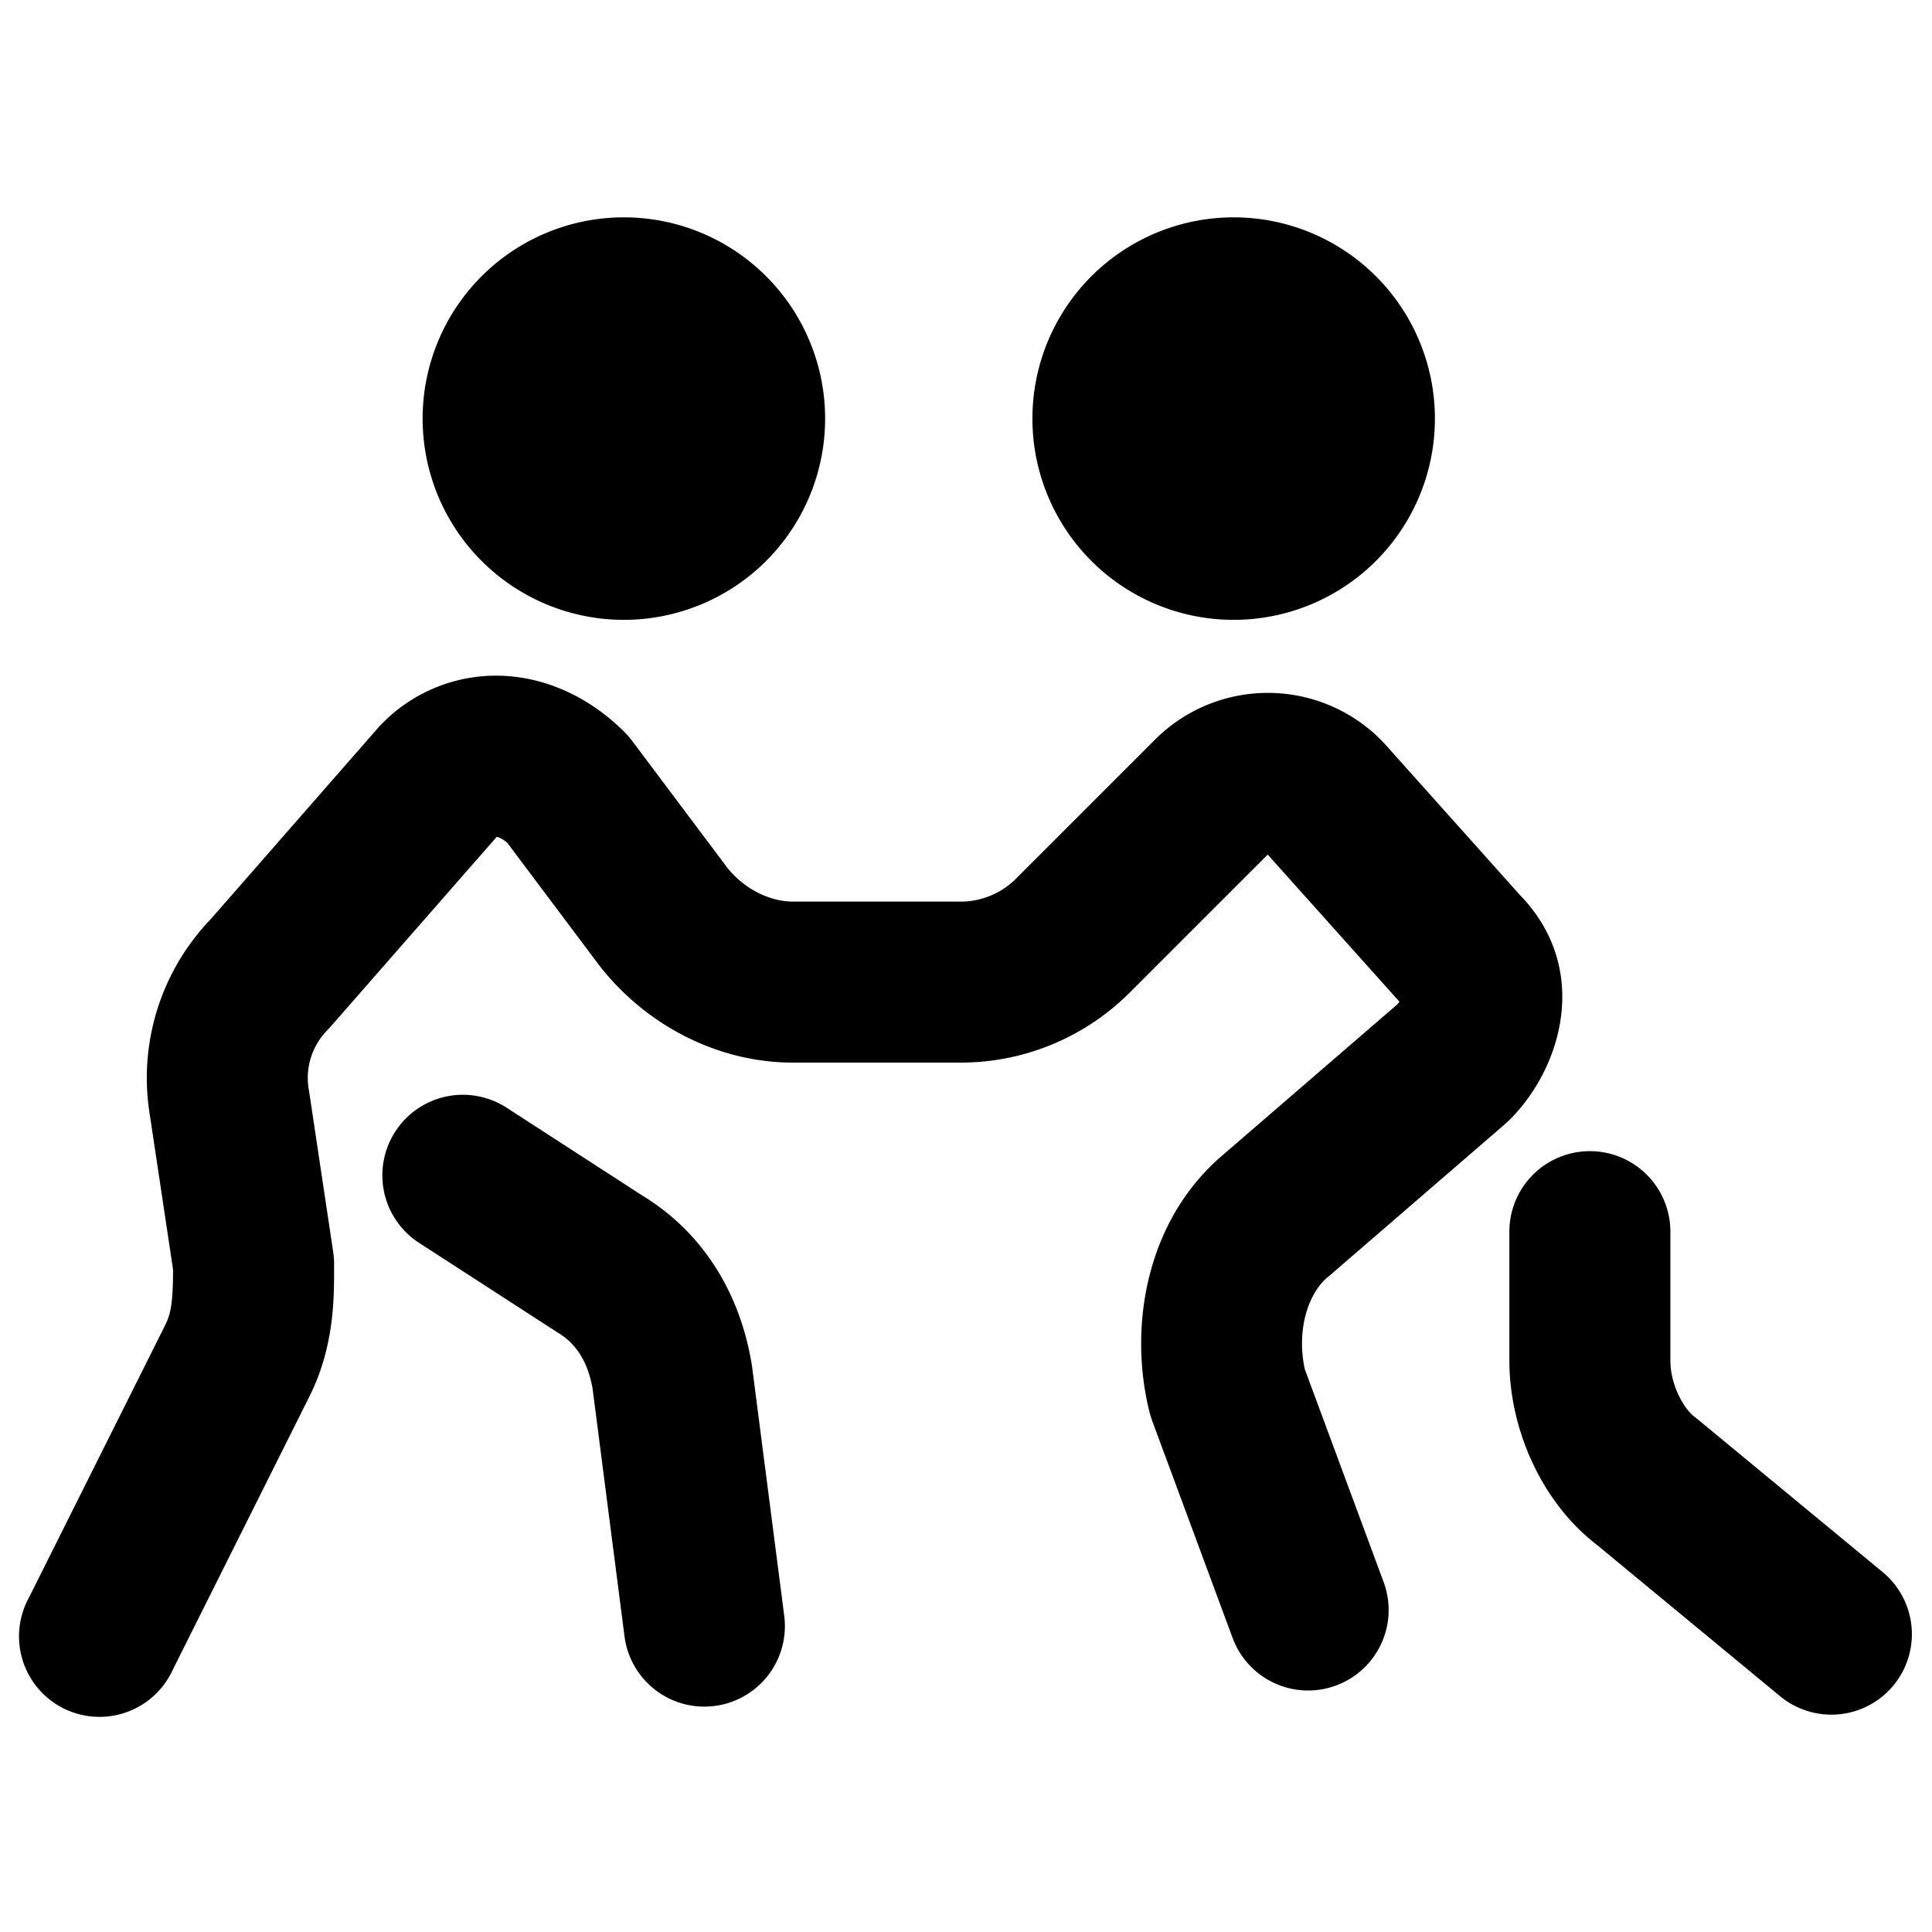 <svg xmlns="http://www.w3.org/2000/svg" fill="none" viewBox="0 0 24 24"><path fill="#000000" fill-rule="evenodd" d="M7.75 7.7a2.5 2.5 0 1 0 0 -5 2.5 2.5 0 0 0 0 5Zm7.575 0a2.5 2.5 0 1 0 0 -5 2.5 2.5 0 0 0 0 5ZM4.103 12.758l2.068 -2.363c0.021 0.005 0.07 0.023 0.131 0.075L7.45 12a0.969 0.969 0 0 0 0.02 0.025c0.574 0.719 1.453 1.175 2.38 1.175h2.1a2.97 2.97 0 0 0 2.107 -0.893l1.691 -1.691 1.636 1.827a0.306 0.306 0 0 1 -0.024 0.032l-2.158 1.863c-0.96 0.807 -1.19 2.136 -0.922 3.205 0.009 0.035 0.02 0.07 0.032 0.104l1 2.7a1 1 0 1 0 1.876 -0.694l-0.979 -2.643c-0.11 -0.509 0.055 -0.954 0.281 -1.142l0.014 -0.011 2.2 -1.9 0.053 -0.05c0.646 -0.646 1.01 -1.877 0.122 -2.791l-1.684 -1.883a1.982 1.982 0 0 0 -2.852 -0.04l-1.7 1.7a0.976 0.976 0 0 1 -0.693 0.307h-2.1c-0.27 0 -0.586 -0.14 -0.81 -0.414L7.85 9.2a1 1 0 0 0 -0.093 -0.107c-0.36 -0.36 -0.845 -0.636 -1.4 -0.69a1.98 1.98 0 0 0 -1.66 0.638l-2.08 2.378a2.846 2.846 0 0 0 -0.755 2.436l0.288 1.918c-0.002 0.372 -0.02 0.53 -0.094 0.68l-1.7 3.4a1 1 0 1 0 1.788 0.894l1.7 -3.4c0.308 -0.614 0.307 -1.22 0.306 -1.6l0 -0.047a1 1 0 0 0 -0.011 -0.148l-0.3 -2 -0.003 -0.016a0.845 0.845 0 0 1 0.221 -0.729l0.046 -0.049ZM19.75 14.3a1 1 0 0 1 1 1v1.6c0 0.314 0.174 0.606 0.3 0.7a0.94 0.94 0 0 1 0.037 0.029l2.3 1.9a1 1 0 0 1 -1.274 1.542l-2.284 -1.887c-0.662 -0.51 -1.079 -1.408 -1.079 -2.284v-1.6a1 1 0 0 1 1 -1Zm-13.457 -0.54a1 1 0 0 0 -1.086 1.68l1.7 1.1 0.028 0.018c0.204 0.122 0.363 0.337 0.426 0.69l0.397 3.08a1 1 0 0 0 1.984 -0.256l-0.4 -3.1a0.982 0.982 0 0 0 -0.006 -0.036c-0.138 -0.832 -0.573 -1.607 -1.356 -2.084L6.293 13.76Z" clip-rule="evenodd" stroke-width="1"></path></svg>